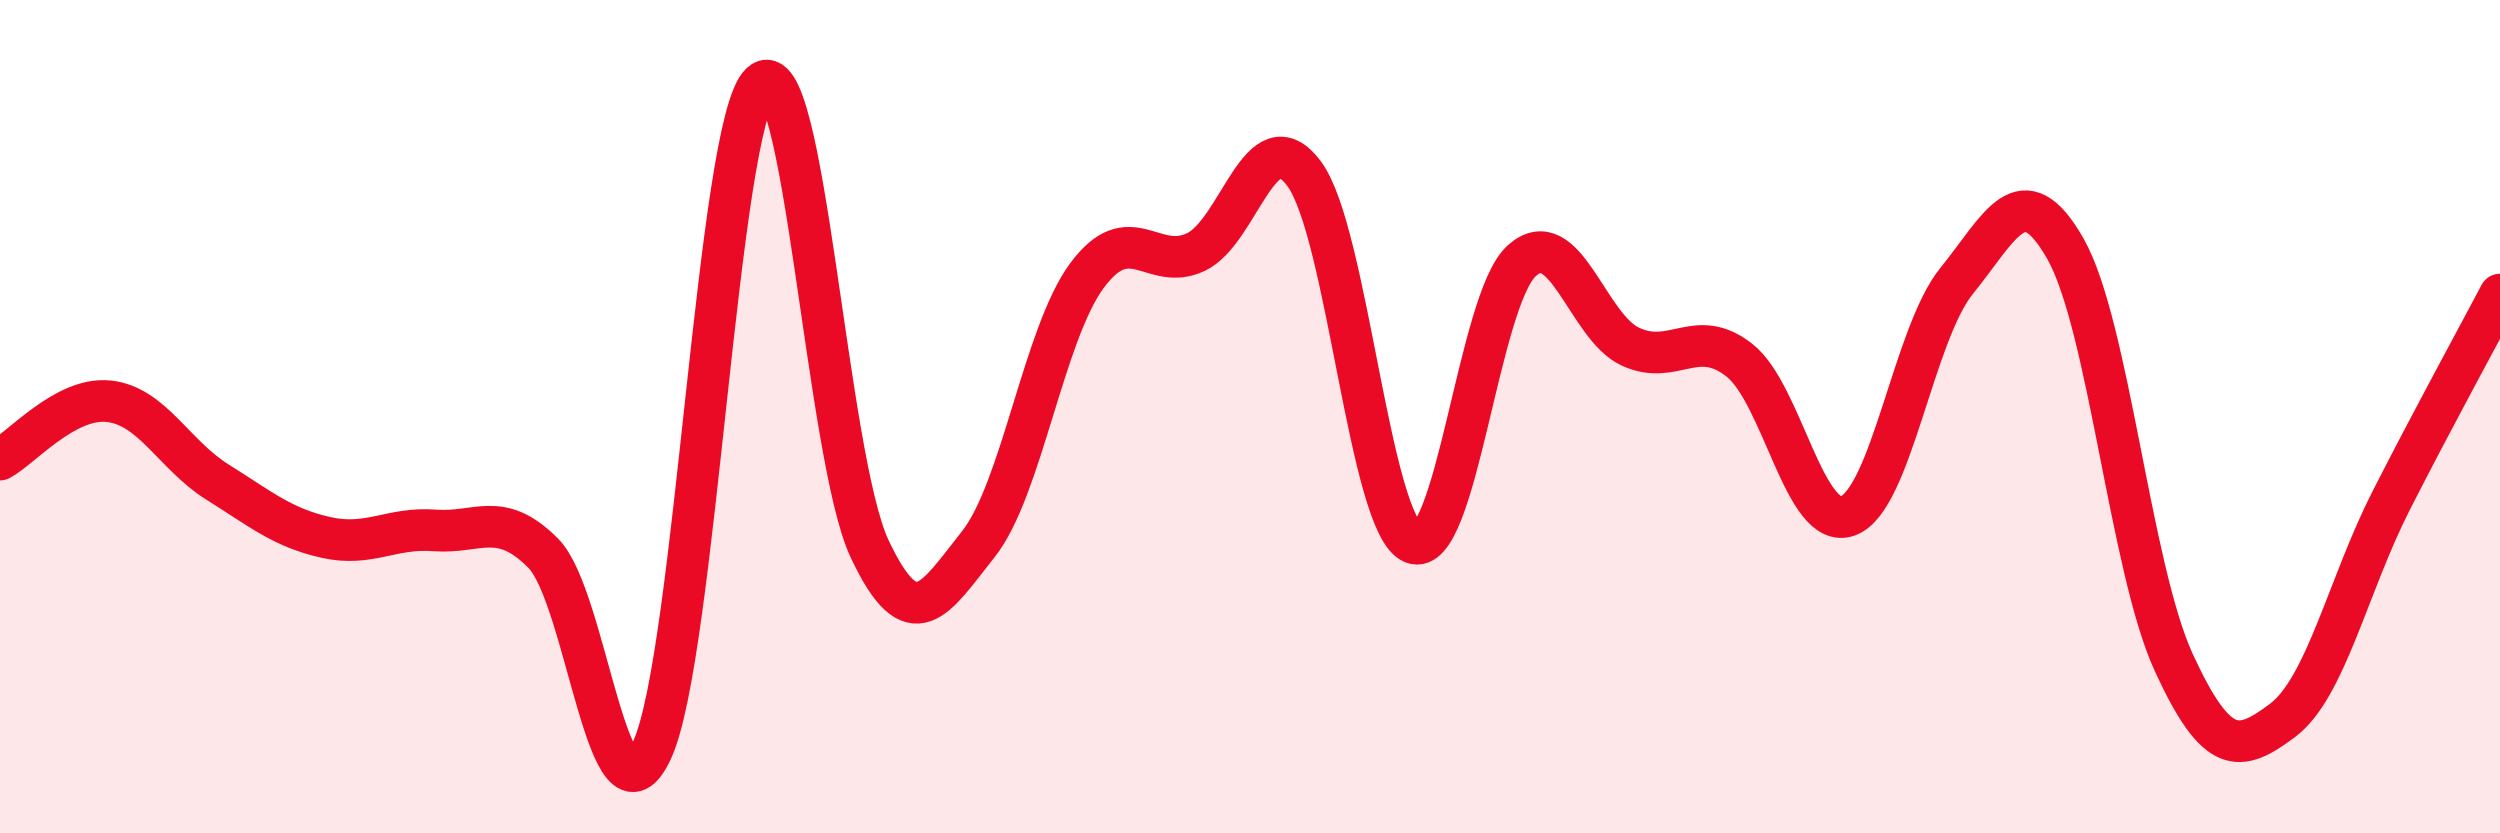 
    <svg width="60" height="20" viewBox="0 0 60 20" xmlns="http://www.w3.org/2000/svg">
      <path
        d="M 0,11.03 C 0.52,10.75 1.57,9.52 2.61,9.63 C 3.65,9.74 4.18,10.92 5.22,11.57 C 6.26,12.22 6.79,12.67 7.83,12.9 C 8.87,13.13 9.39,12.65 10.43,12.73 C 11.47,12.81 12,12.23 13.04,13.28 C 14.08,14.33 14.61,20.26 15.65,18 C 16.69,15.74 17.22,2.97 18.26,2 C 19.3,1.03 19.83,10.96 20.87,13.17 C 21.91,15.38 22.44,14.37 23.48,13.06 C 24.52,11.75 25.05,8.01 26.09,6.61 C 27.13,5.21 27.66,6.54 28.7,6.05 C 29.74,5.56 30.26,2.77 31.3,4.17 C 32.34,5.57 32.87,12.61 33.91,13.03 C 34.95,13.45 35.48,7.2 36.52,6.26 C 37.56,5.32 38.09,7.84 39.13,8.32 C 40.17,8.8 40.7,7.83 41.74,8.64 C 42.78,9.45 43.31,12.76 44.35,12.38 C 45.39,12 45.92,8.02 46.96,6.74 C 48,5.46 48.53,4.14 49.57,5.97 C 50.61,7.8 51.13,13.64 52.17,15.9 C 53.21,18.16 53.74,18.07 54.78,17.29 C 55.82,16.51 56.35,14.05 57.39,12.01 C 58.43,9.97 59.48,8.06 60,7.07L60 20L0 20Z"
        fill="#EB0A25"
        opacity="0.1"
        stroke-linecap="round"
        stroke-linejoin="round"
      />
      <path
        d="M 0,11.03 C 0.52,10.75 1.57,9.52 2.61,9.63 C 3.65,9.74 4.18,10.92 5.22,11.57 C 6.26,12.22 6.79,12.67 7.83,12.9 C 8.87,13.13 9.39,12.65 10.43,12.73 C 11.47,12.81 12,12.23 13.04,13.28 C 14.08,14.33 14.61,20.26 15.65,18 C 16.69,15.74 17.22,2.97 18.26,2 C 19.3,1.03 19.83,10.96 20.87,13.17 C 21.91,15.38 22.44,14.37 23.48,13.06 C 24.52,11.75 25.05,8.01 26.09,6.61 C 27.13,5.21 27.66,6.54 28.7,6.05 C 29.74,5.56 30.26,2.77 31.3,4.17 C 32.34,5.57 32.87,12.61 33.91,13.03 C 34.95,13.45 35.48,7.2 36.52,6.26 C 37.56,5.32 38.09,7.84 39.13,8.32 C 40.17,8.8 40.7,7.83 41.74,8.64 C 42.78,9.45 43.31,12.76 44.35,12.38 C 45.39,12 45.92,8.02 46.96,6.74 C 48,5.46 48.53,4.14 49.57,5.97 C 50.61,7.8 51.13,13.64 52.17,15.9 C 53.21,18.16 53.74,18.07 54.78,17.29 C 55.82,16.51 56.35,14.05 57.39,12.01 C 58.43,9.97 59.48,8.06 60,7.07"
        stroke="#EB0A25"
        stroke-width="1"
        fill="none"
        stroke-linecap="round"
        stroke-linejoin="round"
      />
    </svg>
  
